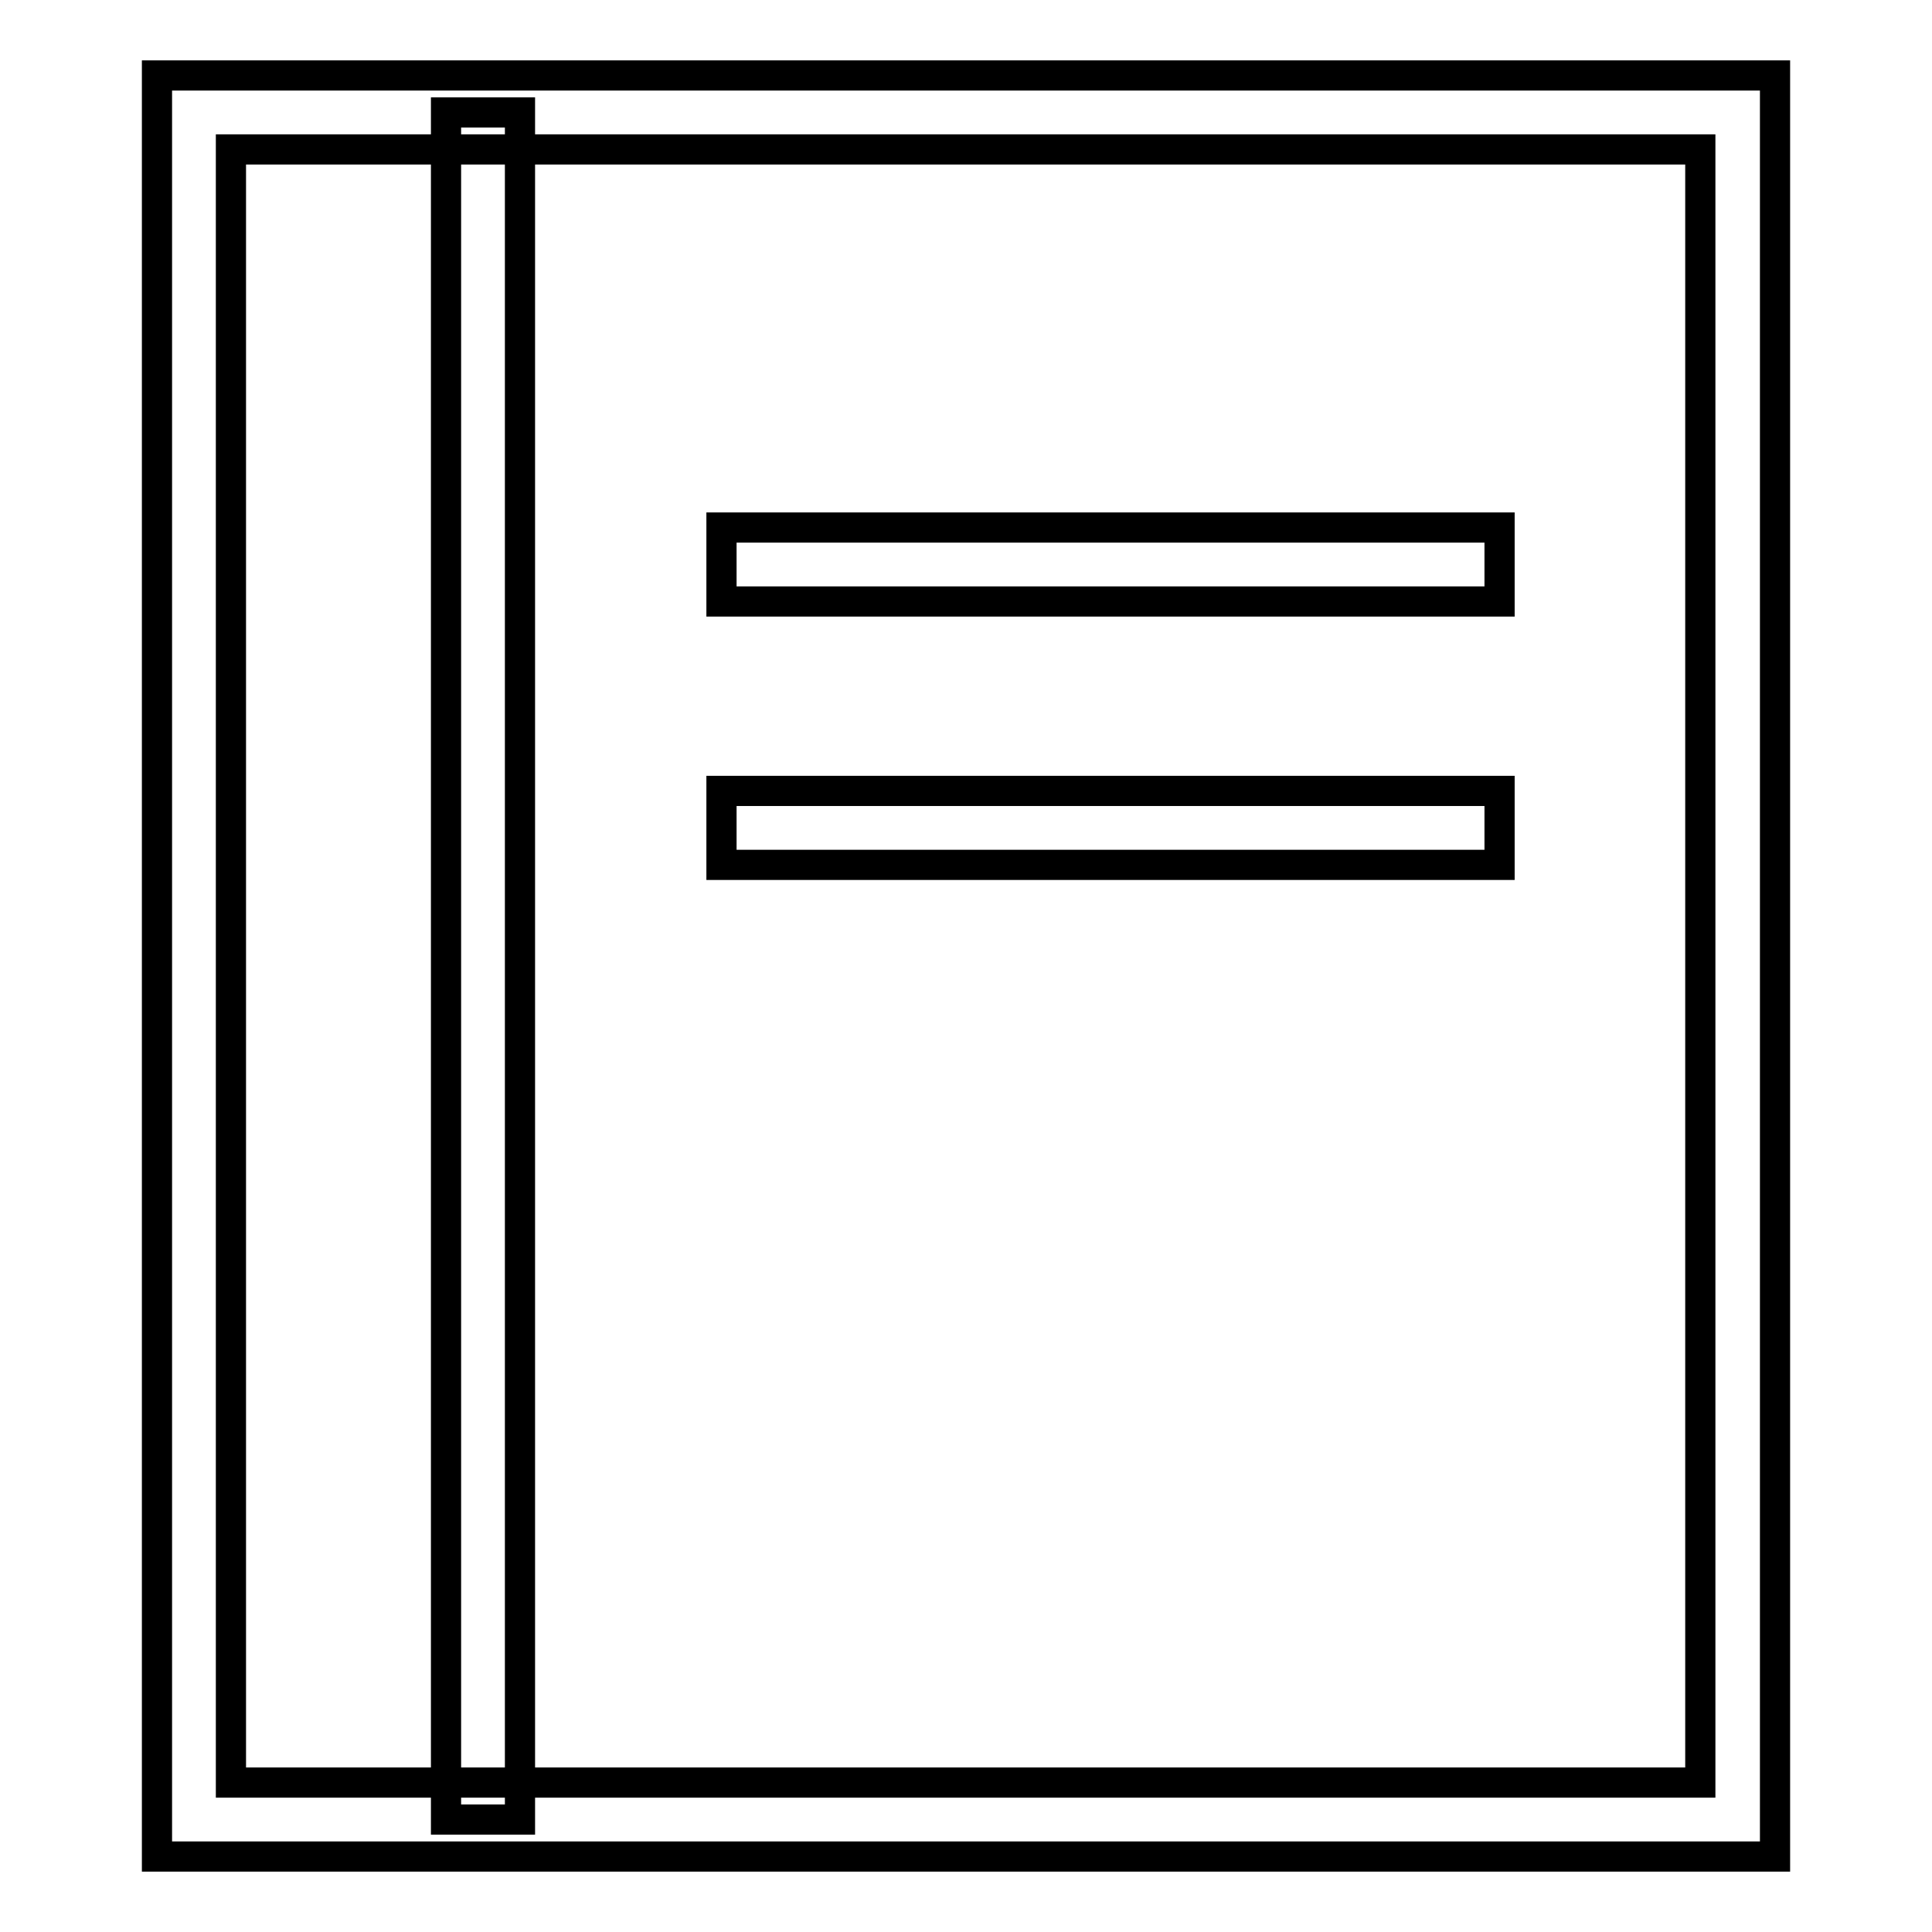 <?xml version="1.0" encoding="utf-8"?>
<!-- Svg Vector Icons : http://www.onlinewebfonts.com/icon -->
<!DOCTYPE svg PUBLIC "-//W3C//DTD SVG 1.1//EN" "http://www.w3.org/Graphics/SVG/1.1/DTD/svg11.dtd">
<svg version="1.1" xmlns="http://www.w3.org/2000/svg" xmlns:xlink="http://www.w3.org/1999/xlink" x="0px" y="0px" viewBox="0 0 256 256" enable-background="new 0 0 256 256" xml:space="preserve">
<g> <path stroke-width="4" fill-opacity="0" stroke="#000000"  d="M235.2,246H20.8V10h214.4V246z M30.6,236.2h194.7V19.8H30.6V236.2L30.6,236.2z M59.1,14.9h9.8v226.2h-9.8 V14.9z M95.6,69.9h103.1v9.8H95.6V69.9z M95.6,104.8h103.1v9.8H95.6V104.8z"/></g>
</svg>